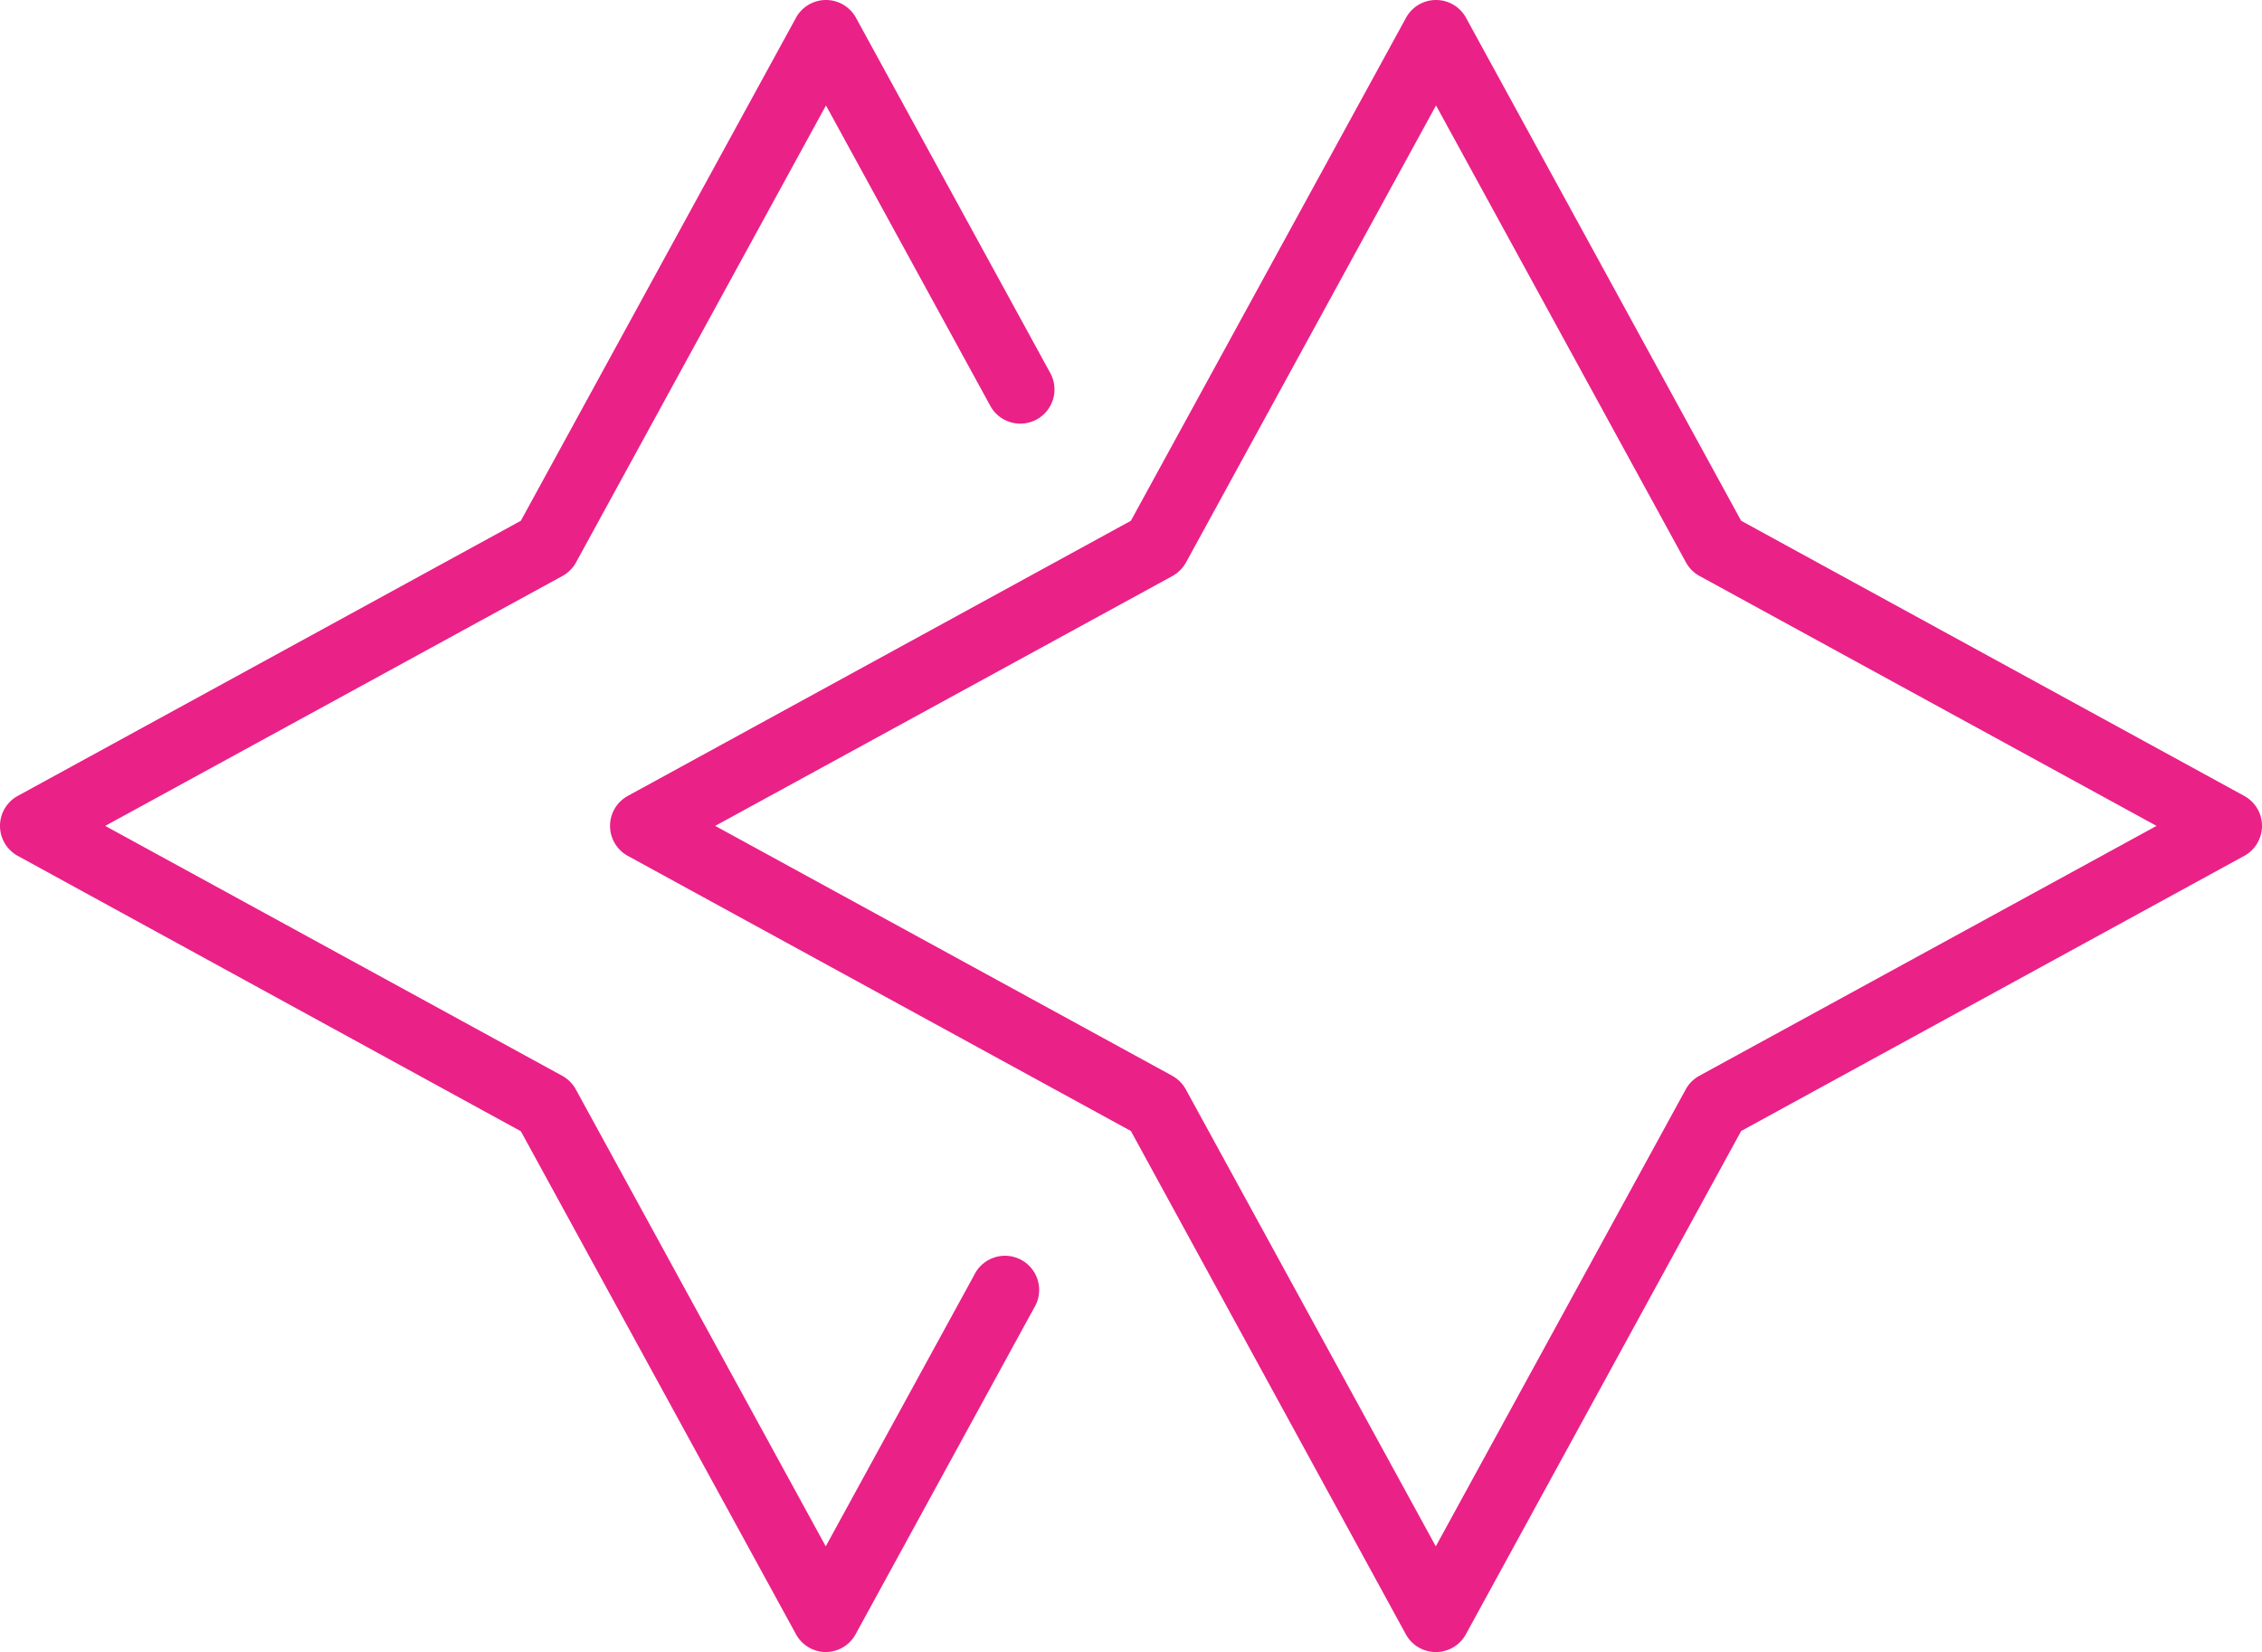 <?xml version="1.0"?>
<svg xmlns="http://www.w3.org/2000/svg" height="289.953" viewBox="0 0 396.967 289.953" width="396.967" fill="#ea2187"><path d="m144.953 289.953a6 6 0 0 1 -5.26-3.12l-48.29-88.29-88.29-48.33a6 6 0 0 1 0-10.52l88.29-48.29 48.29-88.29a6 6 0 0 1 10.52 0l34.05 62.26a6 6 0 1 1 -10.53 5.75l-28.78-52.62-43.86 80.2a6 6 0 0 1 -2.39 2.39l-80.24 43.86 80.2 43.86a6 6 0 0 1 2.39 2.39l43.86 80.2 26.07-47.65a6 6 0 1 1 10.52 5.75l-31.33 57.29a6 6 0 0 1 -5.22 3.16z" fill="#ea2187"/><path d="m251.973 289.953a6 6 0 0 1 -5.26-3.12l-48.25-88.33-88.29-48.29a6 6 0 0 1 0-10.52l88.29-48.29 48.29-88.29a6 6 0 0 1 10.52 0l48.29 88.29 88.29 48.29a6 6 0 0 1 0 10.52l-88.29 48.29-48.29 88.29a6 6 0 0 1 -5.3 3.16zm-126.46-145 80.21 43.86a6.08 6.08 0 0 1 2.38 2.39l43.87 80.2 43.86-80.2a6 6 0 0 1 2.39-2.39l80.24-43.86-80.2-43.86a6 6 0 0 1 -2.39-2.39l-43.86-80.2-43.87 80.2a6.08 6.08 0 0 1 -2.38 2.39z" fill="#ea2187"/></svg>
